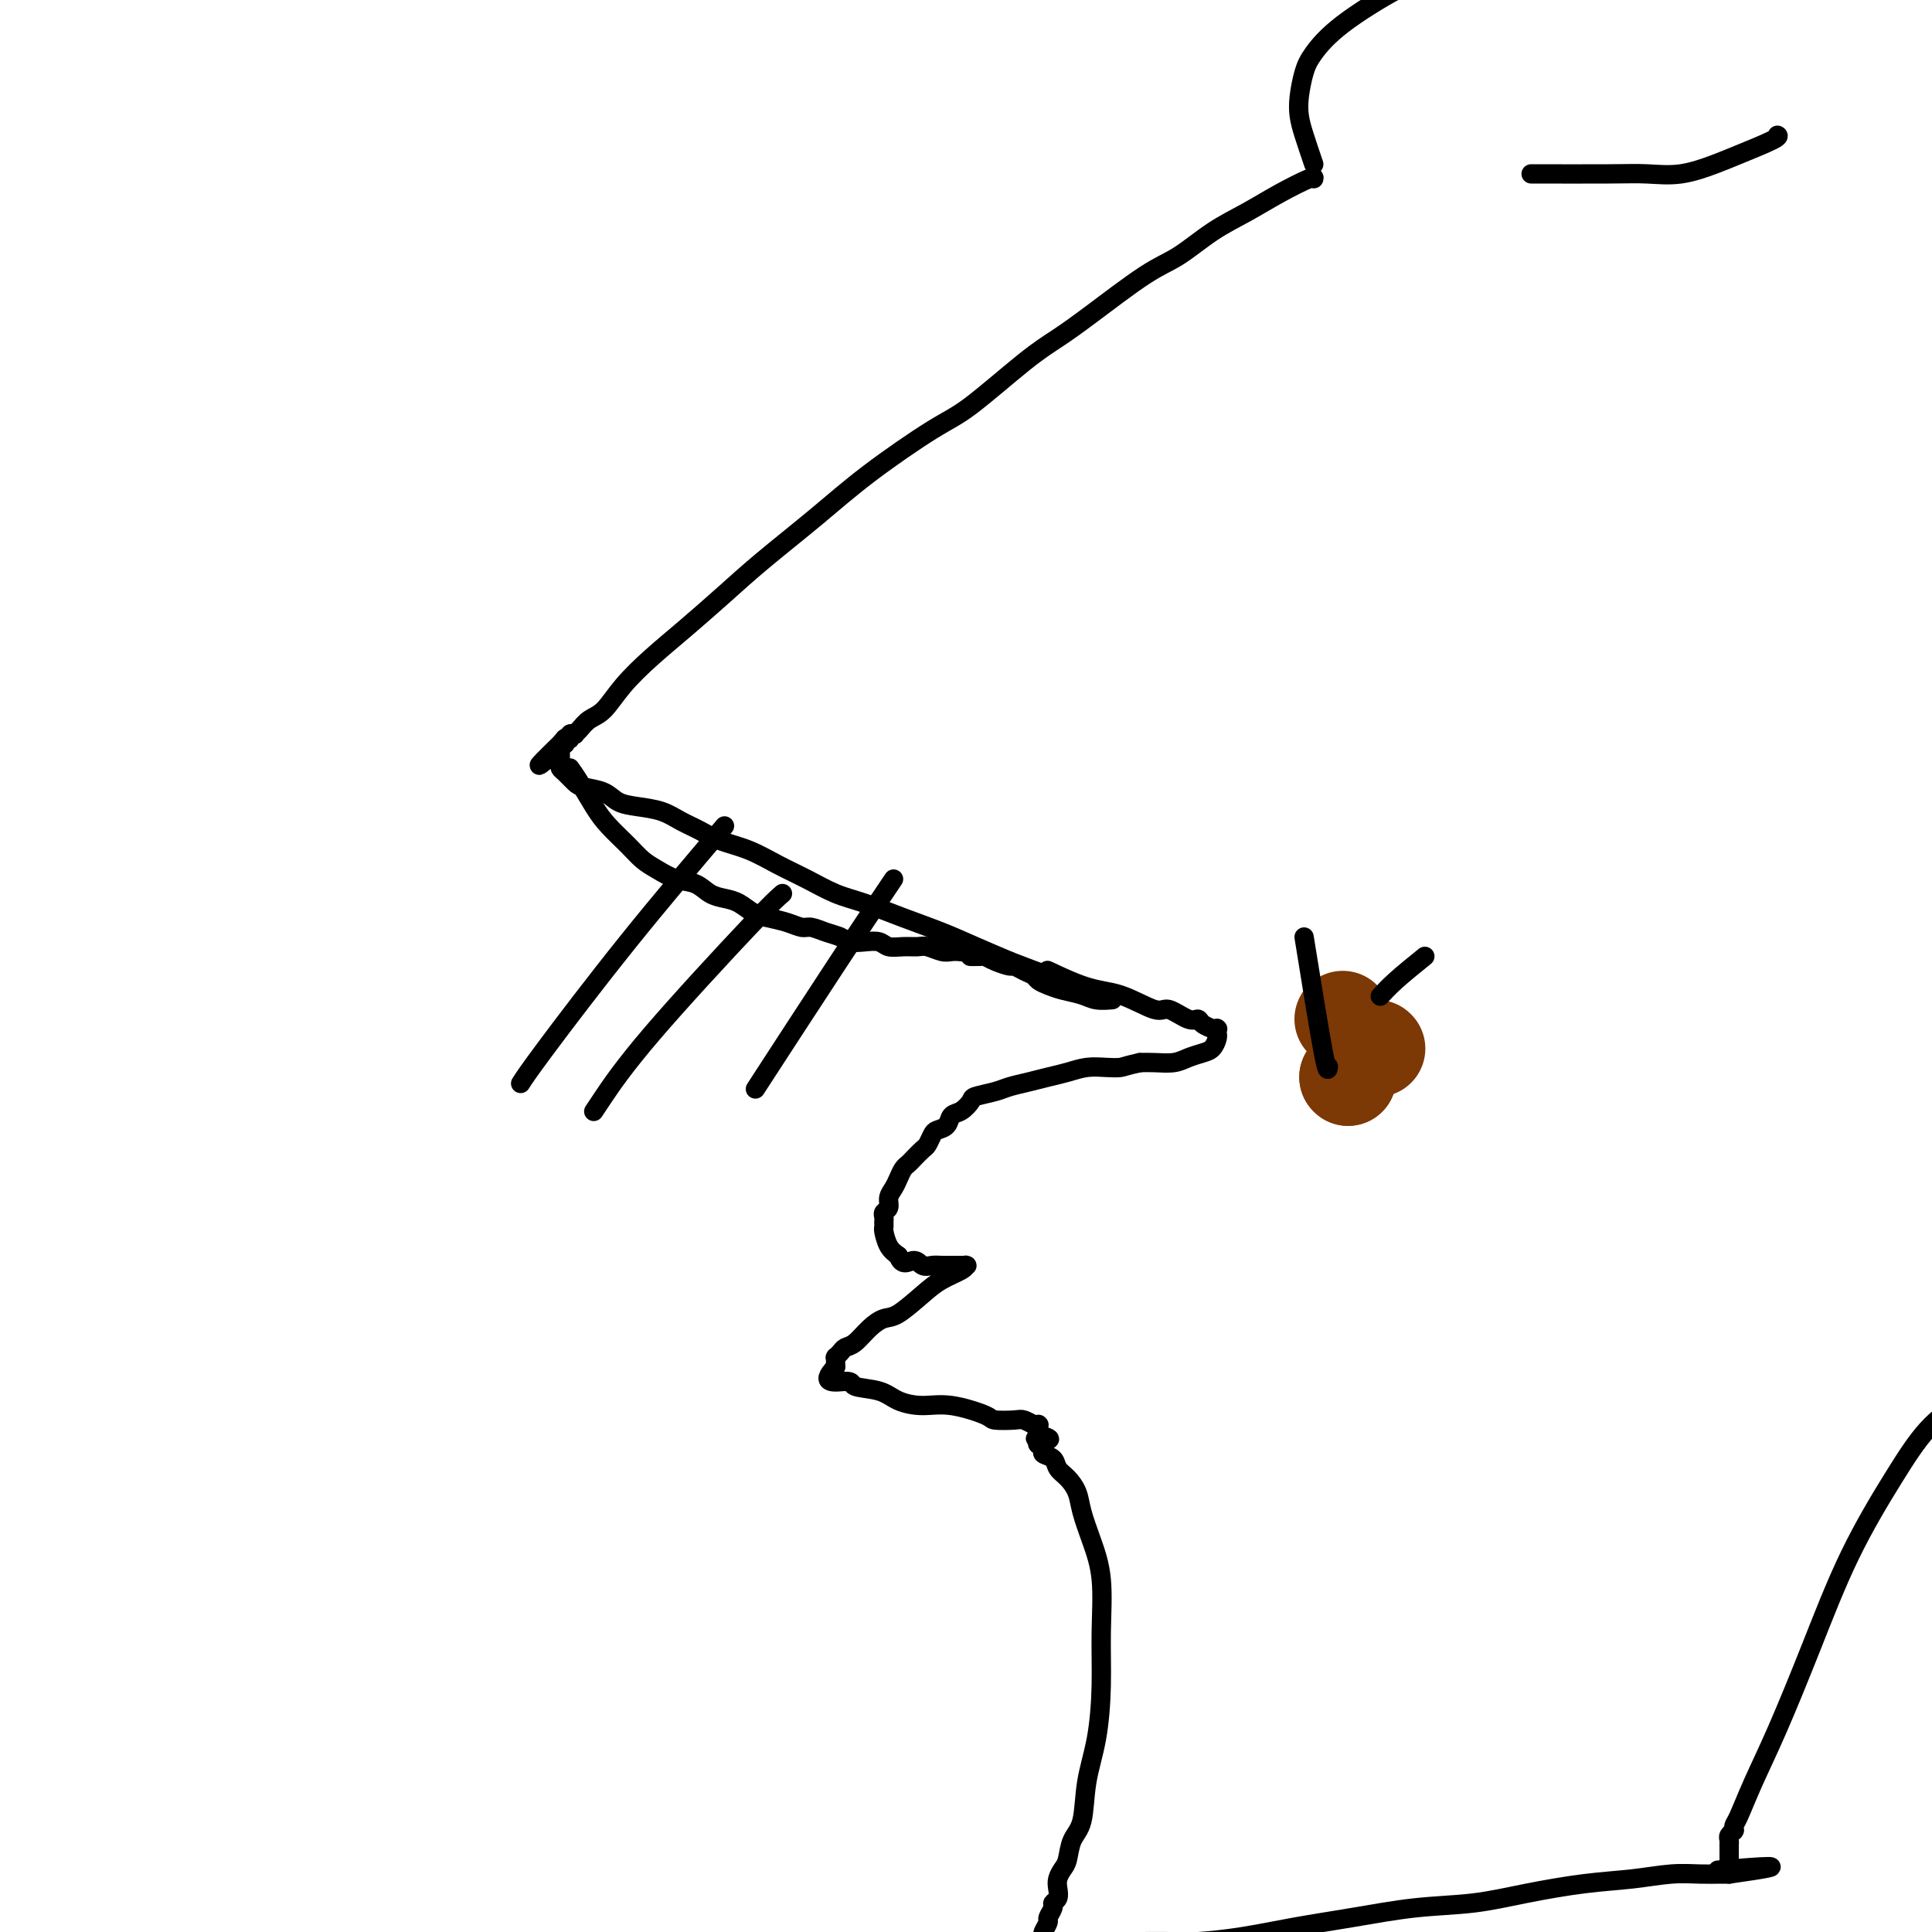 <svg viewBox='0 0 400 400' version='1.1' xmlns='http://www.w3.org/2000/svg' xmlns:xlink='http://www.w3.org/1999/xlink'><g fill='none' stroke='#000000' stroke-width='4' stroke-linecap='round' stroke-linejoin='round'><path d='M272,37c0.089,-0.241 0.177,-0.483 -1,0c-1.177,0.483 -3.621,1.689 -6,3c-2.379,1.311 -4.694,2.727 -7,4c-2.306,1.273 -4.604,2.402 -7,4c-2.396,1.598 -4.889,3.664 -7,5c-2.111,1.336 -3.838,1.940 -7,4c-3.162,2.060 -7.759,5.575 -11,8c-3.241,2.425 -5.126,3.759 -7,5c-1.874,1.241 -3.738,2.390 -7,5c-3.262,2.610 -7.921,6.682 -11,9c-3.079,2.318 -4.578,2.883 -8,5c-3.422,2.117 -8.766,5.786 -13,9c-4.234,3.214 -7.358,5.971 -11,9c-3.642,3.029 -7.800,6.328 -11,9c-3.200,2.672 -5.440,4.715 -8,7c-2.560,2.285 -5.438,4.810 -8,7c-2.562,2.190 -4.808,4.043 -7,6c-2.192,1.957 -4.328,4.016 -6,6c-1.672,1.984 -2.878,3.891 -4,5c-1.122,1.109 -2.161,1.421 -3,2c-0.839,0.579 -1.478,1.427 -2,2c-0.522,0.573 -0.928,0.872 -1,1c-0.072,0.128 0.191,0.086 0,0c-0.191,-0.086 -0.836,-0.216 -1,0c-0.164,0.216 0.152,0.780 0,1c-0.152,0.220 -0.772,0.098 -1,0c-0.228,-0.098 -0.065,-0.171 0,0c0.065,0.171 0.033,0.585 0,1'/><path d='M117,154c-9.973,8.679 -3.404,2.377 -1,0c2.404,-2.377 0.644,-0.829 0,0c-0.644,0.829 -0.173,0.940 0,1c0.173,0.060 0.046,0.069 0,0c-0.046,-0.069 -0.012,-0.215 0,0c0.012,0.215 0.003,0.793 0,1c-0.003,0.207 -0.001,0.044 0,0c0.001,-0.044 -0.000,0.030 0,0c0.000,-0.030 0.002,-0.164 0,0c-0.002,0.164 -0.008,0.625 0,1c0.008,0.375 0.031,0.664 0,1c-0.031,0.336 -0.115,0.719 0,1c0.115,0.281 0.428,0.460 1,1c0.572,0.540 1.404,1.440 2,2c0.596,0.560 0.956,0.779 2,1c1.044,0.221 2.771,0.443 4,1c1.229,0.557 1.960,1.447 3,2c1.040,0.553 2.390,0.767 4,1c1.610,0.233 3.479,0.484 5,1c1.521,0.516 2.695,1.296 4,2c1.305,0.704 2.742,1.332 4,2c1.258,0.668 2.338,1.376 4,2c1.662,0.624 3.908,1.163 6,2c2.092,0.837 4.030,1.970 6,3c1.970,1.030 3.970,1.955 6,3c2.030,1.045 4.088,2.208 6,3c1.912,0.792 3.678,1.212 6,2c2.322,0.788 5.200,1.943 8,3c2.800,1.057 5.523,2.015 8,3c2.477,0.985 4.708,1.996 7,3c2.292,1.004 4.646,2.002 7,3'/><path d='M209,199c15.412,6.014 8.943,2.548 8,2c-0.943,-0.548 3.641,1.822 7,3c3.359,1.178 5.492,1.162 8,2c2.508,0.838 5.392,2.529 7,3c1.608,0.471 1.941,-0.276 3,0c1.059,0.276 2.843,1.577 4,2c1.157,0.423 1.687,-0.030 2,0c0.313,0.030 0.410,0.544 1,1c0.590,0.456 1.675,0.853 2,1c0.325,0.147 -0.109,0.043 0,0c0.109,-0.043 0.761,-0.026 1,0c0.239,0.026 0.064,0.060 0,0c-0.064,-0.060 -0.017,-0.213 0,0c0.017,0.213 0.005,0.791 0,1c-0.005,0.209 -0.004,0.049 0,0c0.004,-0.049 0.010,0.014 0,0c-0.010,-0.014 -0.036,-0.106 0,0c0.036,0.106 0.135,0.410 0,1c-0.135,0.590 -0.504,1.464 -1,2c-0.496,0.536 -1.119,0.732 -2,1c-0.881,0.268 -2.020,0.608 -3,1c-0.980,0.392 -1.802,0.836 -3,1c-1.198,0.164 -2.771,0.047 -4,0c-1.229,-0.047 -2.115,-0.023 -3,0'/><path d='M236,220c-3.096,0.687 -3.335,0.905 -4,1c-0.665,0.095 -1.755,0.067 -3,0c-1.245,-0.067 -2.644,-0.173 -4,0c-1.356,0.173 -2.668,0.624 -4,1c-1.332,0.376 -2.683,0.679 -4,1c-1.317,0.321 -2.600,0.662 -4,1c-1.400,0.338 -2.917,0.672 -4,1c-1.083,0.328 -1.733,0.650 -3,1c-1.267,0.350 -3.150,0.727 -4,1c-0.850,0.273 -0.665,0.440 -1,1c-0.335,0.560 -1.189,1.511 -2,2c-0.811,0.489 -1.580,0.516 -2,1c-0.420,0.484 -0.493,1.424 -1,2c-0.507,0.576 -1.449,0.788 -2,1c-0.551,0.212 -0.711,0.424 -1,1c-0.289,0.576 -0.707,1.515 -1,2c-0.293,0.485 -0.460,0.514 -1,1c-0.540,0.486 -1.454,1.429 -2,2c-0.546,0.571 -0.725,0.772 -1,1c-0.275,0.228 -0.647,0.485 -1,1c-0.353,0.515 -0.687,1.290 -1,2c-0.313,0.710 -0.606,1.356 -1,2c-0.394,0.644 -0.890,1.286 -1,2c-0.110,0.714 0.167,1.501 0,2c-0.167,0.499 -0.777,0.709 -1,1c-0.223,0.291 -0.057,0.662 0,1c0.057,0.338 0.007,0.643 0,1c-0.007,0.357 0.029,0.766 0,1c-0.029,0.234 -0.123,0.294 0,1c0.123,0.706 0.464,2.059 1,3c0.536,0.941 1.268,1.471 2,2'/><path d='M186,260c0.739,2.332 2.086,1.161 3,1c0.914,-0.161 1.395,0.689 2,1c0.605,0.311 1.332,0.083 2,0c0.668,-0.083 1.275,-0.022 2,0c0.725,0.022 1.567,0.005 2,0c0.433,-0.005 0.455,0.001 1,0c0.545,-0.001 1.612,-0.009 2,0c0.388,0.009 0.097,0.034 0,0c-0.097,-0.034 -0.000,-0.128 0,0c0.000,0.128 -0.096,0.478 -1,1c-0.904,0.522 -2.615,1.216 -4,2c-1.385,0.784 -2.443,1.656 -4,3c-1.557,1.344 -3.611,3.158 -5,4c-1.389,0.842 -2.112,0.712 -3,1c-0.888,0.288 -1.940,0.995 -3,2c-1.060,1.005 -2.126,2.308 -3,3c-0.874,0.692 -1.555,0.774 -2,1c-0.445,0.226 -0.655,0.597 -1,1c-0.345,0.403 -0.824,0.839 -1,1c-0.176,0.161 -0.047,0.046 0,0c0.047,-0.046 0.013,-0.023 0,0c-0.013,0.023 -0.003,0.048 0,0c0.003,-0.048 0.001,-0.167 0,0c-0.001,0.167 -0.000,0.619 0,1c0.000,0.381 0.000,0.690 0,1'/><path d='M173,283c-3.777,3.876 0.281,3.067 2,3c1.719,-0.067 1.100,0.607 2,1c0.900,0.393 3.321,0.504 5,1c1.679,0.496 2.618,1.376 4,2c1.382,0.624 3.207,0.990 5,1c1.793,0.010 3.554,-0.338 6,0c2.446,0.338 5.577,1.362 7,2c1.423,0.638 1.137,0.889 2,1c0.863,0.111 2.876,0.082 4,0c1.124,-0.082 1.359,-0.218 2,0c0.641,0.218 1.688,0.791 2,1c0.312,0.209 -0.113,0.056 0,0c0.113,-0.056 0.762,-0.015 1,0c0.238,0.015 0.064,0.003 0,0c-0.064,-0.003 -0.017,0.003 0,0c0.017,-0.003 0.005,-0.015 0,0c-0.005,0.015 -0.001,0.057 0,0c0.001,-0.057 0.000,-0.212 0,0c-0.000,0.212 -0.000,0.793 0,1c0.000,0.207 0.000,0.041 0,0c-0.000,-0.041 -0.000,0.041 0,0c0.000,-0.041 0.000,-0.207 0,0c-0.000,0.207 -0.000,0.788 0,1c0.000,0.212 0.000,0.057 0,0c-0.000,-0.057 -0.000,-0.015 0,0c0.000,0.015 0.000,0.004 0,0c-0.000,-0.004 -0.000,-0.002 0,0'/><path d='M215,297c4.488,1.327 1.207,1.143 0,1c-1.207,-0.143 -0.339,-0.245 0,0c0.339,0.245 0.150,0.838 0,1c-0.150,0.162 -0.262,-0.108 0,0c0.262,0.108 0.899,0.595 1,1c0.101,0.405 -0.334,0.730 0,1c0.334,0.270 1.437,0.486 2,1c0.563,0.514 0.587,1.328 1,2c0.413,0.672 1.214,1.203 2,2c0.786,0.797 1.555,1.861 2,3c0.445,1.139 0.565,2.354 1,4c0.435,1.646 1.187,3.722 2,6c0.813,2.278 1.689,4.759 2,8c0.311,3.241 0.057,7.242 0,11c-0.057,3.758 0.083,7.274 0,11c-0.083,3.726 -0.389,7.663 -1,11c-0.611,3.337 -1.525,6.073 -2,9c-0.475,2.927 -0.509,6.044 -1,8c-0.491,1.956 -1.438,2.750 -2,4c-0.562,1.250 -0.738,2.954 -1,4c-0.262,1.046 -0.610,1.432 -1,2c-0.390,0.568 -0.821,1.317 -1,2c-0.179,0.683 -0.104,1.300 0,2c0.104,0.700 0.239,1.482 0,2c-0.239,0.518 -0.852,0.773 -1,1c-0.148,0.227 0.171,0.428 0,1c-0.171,0.572 -0.830,1.515 -1,2c-0.170,0.485 0.150,0.511 0,1c-0.150,0.489 -0.771,1.439 -1,2c-0.229,0.561 -0.065,0.732 0,1c0.065,0.268 0.033,0.634 0,1'/><path d='M216,402c-1.700,6.497 -0.452,1.741 0,0c0.452,-1.741 0.106,-0.466 0,0c-0.106,0.466 0.027,0.125 0,0c-0.027,-0.125 -0.215,-0.033 0,0c0.215,0.033 0.831,0.009 1,0c0.169,-0.009 -0.109,-0.002 0,0c0.109,0.002 0.606,0.001 1,0c0.394,-0.001 0.684,-0.000 1,0c0.316,0.000 0.658,0.000 1,0'/><path d='M220,402c0.797,0.000 0.790,0.000 1,0c0.210,-0.000 0.637,-0.000 1,0c0.363,0.000 0.661,0.000 1,0c0.339,-0.000 0.717,-0.000 1,0c0.283,0.000 0.469,0.000 1,0c0.531,-0.000 1.405,-0.000 2,0c0.595,0.000 0.910,0.001 2,0c1.090,-0.001 2.955,-0.002 4,0c1.045,0.002 1.271,0.009 3,0c1.729,-0.009 4.960,-0.032 7,0c2.040,0.032 2.890,0.121 5,0c2.110,-0.121 5.481,-0.451 9,-1c3.519,-0.549 7.188,-1.316 11,-2c3.812,-0.684 7.769,-1.286 12,-2c4.231,-0.714 8.737,-1.539 13,-2c4.263,-0.461 8.284,-0.558 12,-1c3.716,-0.442 7.126,-1.229 11,-2c3.874,-0.771 8.211,-1.527 12,-2c3.789,-0.473 7.028,-0.663 10,-1c2.972,-0.337 5.676,-0.822 8,-1c2.324,-0.178 4.269,-0.048 6,0c1.731,0.048 3.248,0.013 4,0c0.752,-0.013 0.737,-0.003 1,0c0.263,0.003 0.802,0.001 1,0c0.198,-0.001 0.053,-0.000 0,0c-0.053,0.000 -0.015,0.000 0,0c0.015,-0.000 0.008,-0.000 0,0'/><path d='M358,388c17.017,-2.392 4.560,-1.372 0,-1c-4.560,0.372 -1.222,0.096 0,0c1.222,-0.096 0.327,-0.010 0,0c-0.327,0.010 -0.088,-0.054 0,0c0.088,0.054 0.024,0.226 0,0c-0.024,-0.226 -0.006,-0.849 0,-1c0.006,-0.151 0.002,0.170 0,0c-0.002,-0.170 -0.000,-0.830 0,-1c0.000,-0.170 0.000,0.152 0,0c-0.000,-0.152 -0.000,-0.776 0,-1c0.000,-0.224 0.000,-0.046 0,0c-0.000,0.046 -0.000,-0.040 0,0c0.000,0.040 0.000,0.207 0,0c-0.000,-0.207 -0.000,-0.786 0,-1c0.000,-0.214 0.000,-0.061 0,0c-0.000,0.061 -0.000,0.030 0,0c0.000,-0.030 0.000,-0.061 0,0c-0.000,0.061 -0.000,0.212 0,0c0.000,-0.212 0.000,-0.788 0,-1c-0.000,-0.212 -0.000,-0.061 0,0c0.000,0.061 0.000,0.030 0,0'/><path d='M358,382c-0.000,-0.925 -0.001,-0.236 0,0c0.001,0.236 0.004,0.021 0,0c-0.004,-0.021 -0.015,0.152 0,0c0.015,-0.152 0.057,-0.628 0,-1c-0.057,-0.372 -0.212,-0.639 0,-1c0.212,-0.361 0.791,-0.817 1,-1c0.209,-0.183 0.050,-0.092 0,0c-0.050,0.092 0.010,0.186 0,0c-0.010,-0.186 -0.091,-0.651 0,-1c0.091,-0.349 0.355,-0.581 1,-2c0.645,-1.419 1.672,-4.024 3,-7c1.328,-2.976 2.958,-6.322 5,-11c2.042,-4.678 4.497,-10.689 7,-17c2.503,-6.311 5.056,-12.923 8,-19c2.944,-6.077 6.281,-11.618 9,-16c2.719,-4.382 4.820,-7.605 7,-10c2.180,-2.395 4.441,-3.962 6,-5c1.559,-1.038 2.418,-1.546 3,-2c0.582,-0.454 0.887,-0.853 1,-1c0.113,-0.147 0.032,-0.042 0,0c-0.032,0.042 -0.016,0.021 0,0'/><path d='M272,34c-0.738,-2.170 -1.476,-4.340 -2,-6c-0.524,-1.660 -0.835,-2.811 -1,-4c-0.165,-1.189 -0.183,-2.416 0,-4c0.183,-1.584 0.568,-3.525 1,-5c0.432,-1.475 0.910,-2.484 2,-4c1.090,-1.516 2.792,-3.540 6,-6c3.208,-2.460 7.923,-5.356 11,-7c3.077,-1.644 4.515,-2.034 8,-3c3.485,-0.966 9.017,-2.506 14,-4c4.983,-1.494 9.419,-2.941 15,-4c5.581,-1.059 12.309,-1.731 15,-2c2.691,-0.269 1.346,-0.134 0,0'/><path d='M317,36c6.019,0.014 12.038,0.027 16,0c3.962,-0.027 5.868,-0.095 8,0c2.132,0.095 4.491,0.351 7,0c2.509,-0.351 5.170,-1.310 7,-2c1.830,-0.690 2.831,-1.113 5,-2c2.169,-0.887 5.507,-2.239 7,-3c1.493,-0.761 1.141,-0.932 1,-1c-0.141,-0.068 -0.070,-0.034 0,0'/><path d='M118,159c0.569,0.796 1.139,1.592 2,3c0.861,1.408 2.015,3.426 3,5c0.985,1.574 1.803,2.702 3,4c1.197,1.298 2.775,2.767 4,4c1.225,1.233 2.099,2.232 3,3c0.901,0.768 1.830,1.305 3,2c1.170,0.695 2.581,1.547 4,2c1.419,0.453 2.844,0.506 4,1c1.156,0.494 2.041,1.428 3,2c0.959,0.572 1.993,0.783 3,1c1.007,0.217 1.989,0.440 3,1c1.011,0.560 2.052,1.456 3,2c0.948,0.544 1.804,0.737 3,1c1.196,0.263 2.733,0.595 4,1c1.267,0.405 2.264,0.883 3,1c0.736,0.117 1.211,-0.126 2,0c0.789,0.126 1.892,0.621 3,1c1.108,0.379 2.221,0.641 3,1c0.779,0.359 1.222,0.814 2,1c0.778,0.186 1.889,0.103 3,0c1.111,-0.103 2.222,-0.225 3,0c0.778,0.225 1.223,0.796 2,1c0.777,0.204 1.885,0.041 3,0c1.115,-0.041 2.238,0.042 3,0c0.762,-0.042 1.163,-0.207 2,0c0.837,0.207 2.110,0.787 3,1c0.890,0.213 1.397,0.061 2,0c0.603,-0.061 1.301,-0.030 2,0'/><path d='M199,197c5.448,0.997 2.567,0.989 2,1c-0.567,0.011 1.181,0.041 2,0c0.819,-0.041 0.708,-0.151 1,0c0.292,0.151 0.985,0.565 2,1c1.015,0.435 2.351,0.890 3,1c0.649,0.110 0.610,-0.125 1,0c0.390,0.125 1.209,0.611 2,1c0.791,0.389 1.556,0.681 2,1c0.444,0.319 0.568,0.664 1,1c0.432,0.336 1.170,0.665 2,1c0.830,0.335 1.750,0.678 3,1c1.250,0.322 2.830,0.622 4,1c1.170,0.378 1.930,0.832 3,1c1.070,0.168 2.448,0.048 3,0c0.552,-0.048 0.276,-0.024 0,0'/><path d='M150,171c-6.679,7.863 -13.357,15.726 -20,24c-6.643,8.274 -13.250,16.958 -17,22c-3.750,5.042 -4.643,6.440 -5,7c-0.357,0.560 -0.179,0.280 0,0'/><path d='M162,185c-0.981,0.837 -1.962,1.675 -7,7c-5.038,5.325 -14.134,15.139 -20,22c-5.866,6.861 -8.502,10.770 -10,13c-1.498,2.230 -1.856,2.780 -2,3c-0.144,0.220 -0.072,0.110 0,0'/><path d='M185,182c-3.400,5.044 -6.800,10.089 -12,18c-5.200,7.911 -12.200,18.689 -15,23c-2.800,4.311 -1.400,2.156 0,0'/></g>
<g fill='none' stroke='#000000' stroke-width='20' stroke-linecap='round' stroke-linejoin='round'><path d='M281,218c0.000,0.000 0.100,0.100 0.1,0.1'/></g>
<g fill='none' stroke='#7C3805' stroke-width='20' stroke-linecap='round' stroke-linejoin='round'><path d='M279,223c0.000,0.000 0.100,0.100 0.1,0.1'/><path d='M279,223c0.000,0.000 0.100,0.100 0.1,0.1'/><path d='M278,211c0.000,0.000 0.100,0.100 0.1,0.1'/><path d='M285,217c0.000,0.000 0.100,0.100 0.1,0.1'/></g>
<g fill='none' stroke='#000000' stroke-width='4' stroke-linecap='round' stroke-linejoin='round'><path d='M270,194c1.578,9.800 3.156,19.600 4,24c0.844,4.400 0.956,3.400 1,3c0.044,-0.400 0.022,-0.200 0,0'/><path d='M295,198c-2.200,1.778 -4.400,3.556 -6,5c-1.600,1.444 -2.600,2.556 -3,3c-0.400,0.444 -0.200,0.222 0,0'/></g>
</svg>